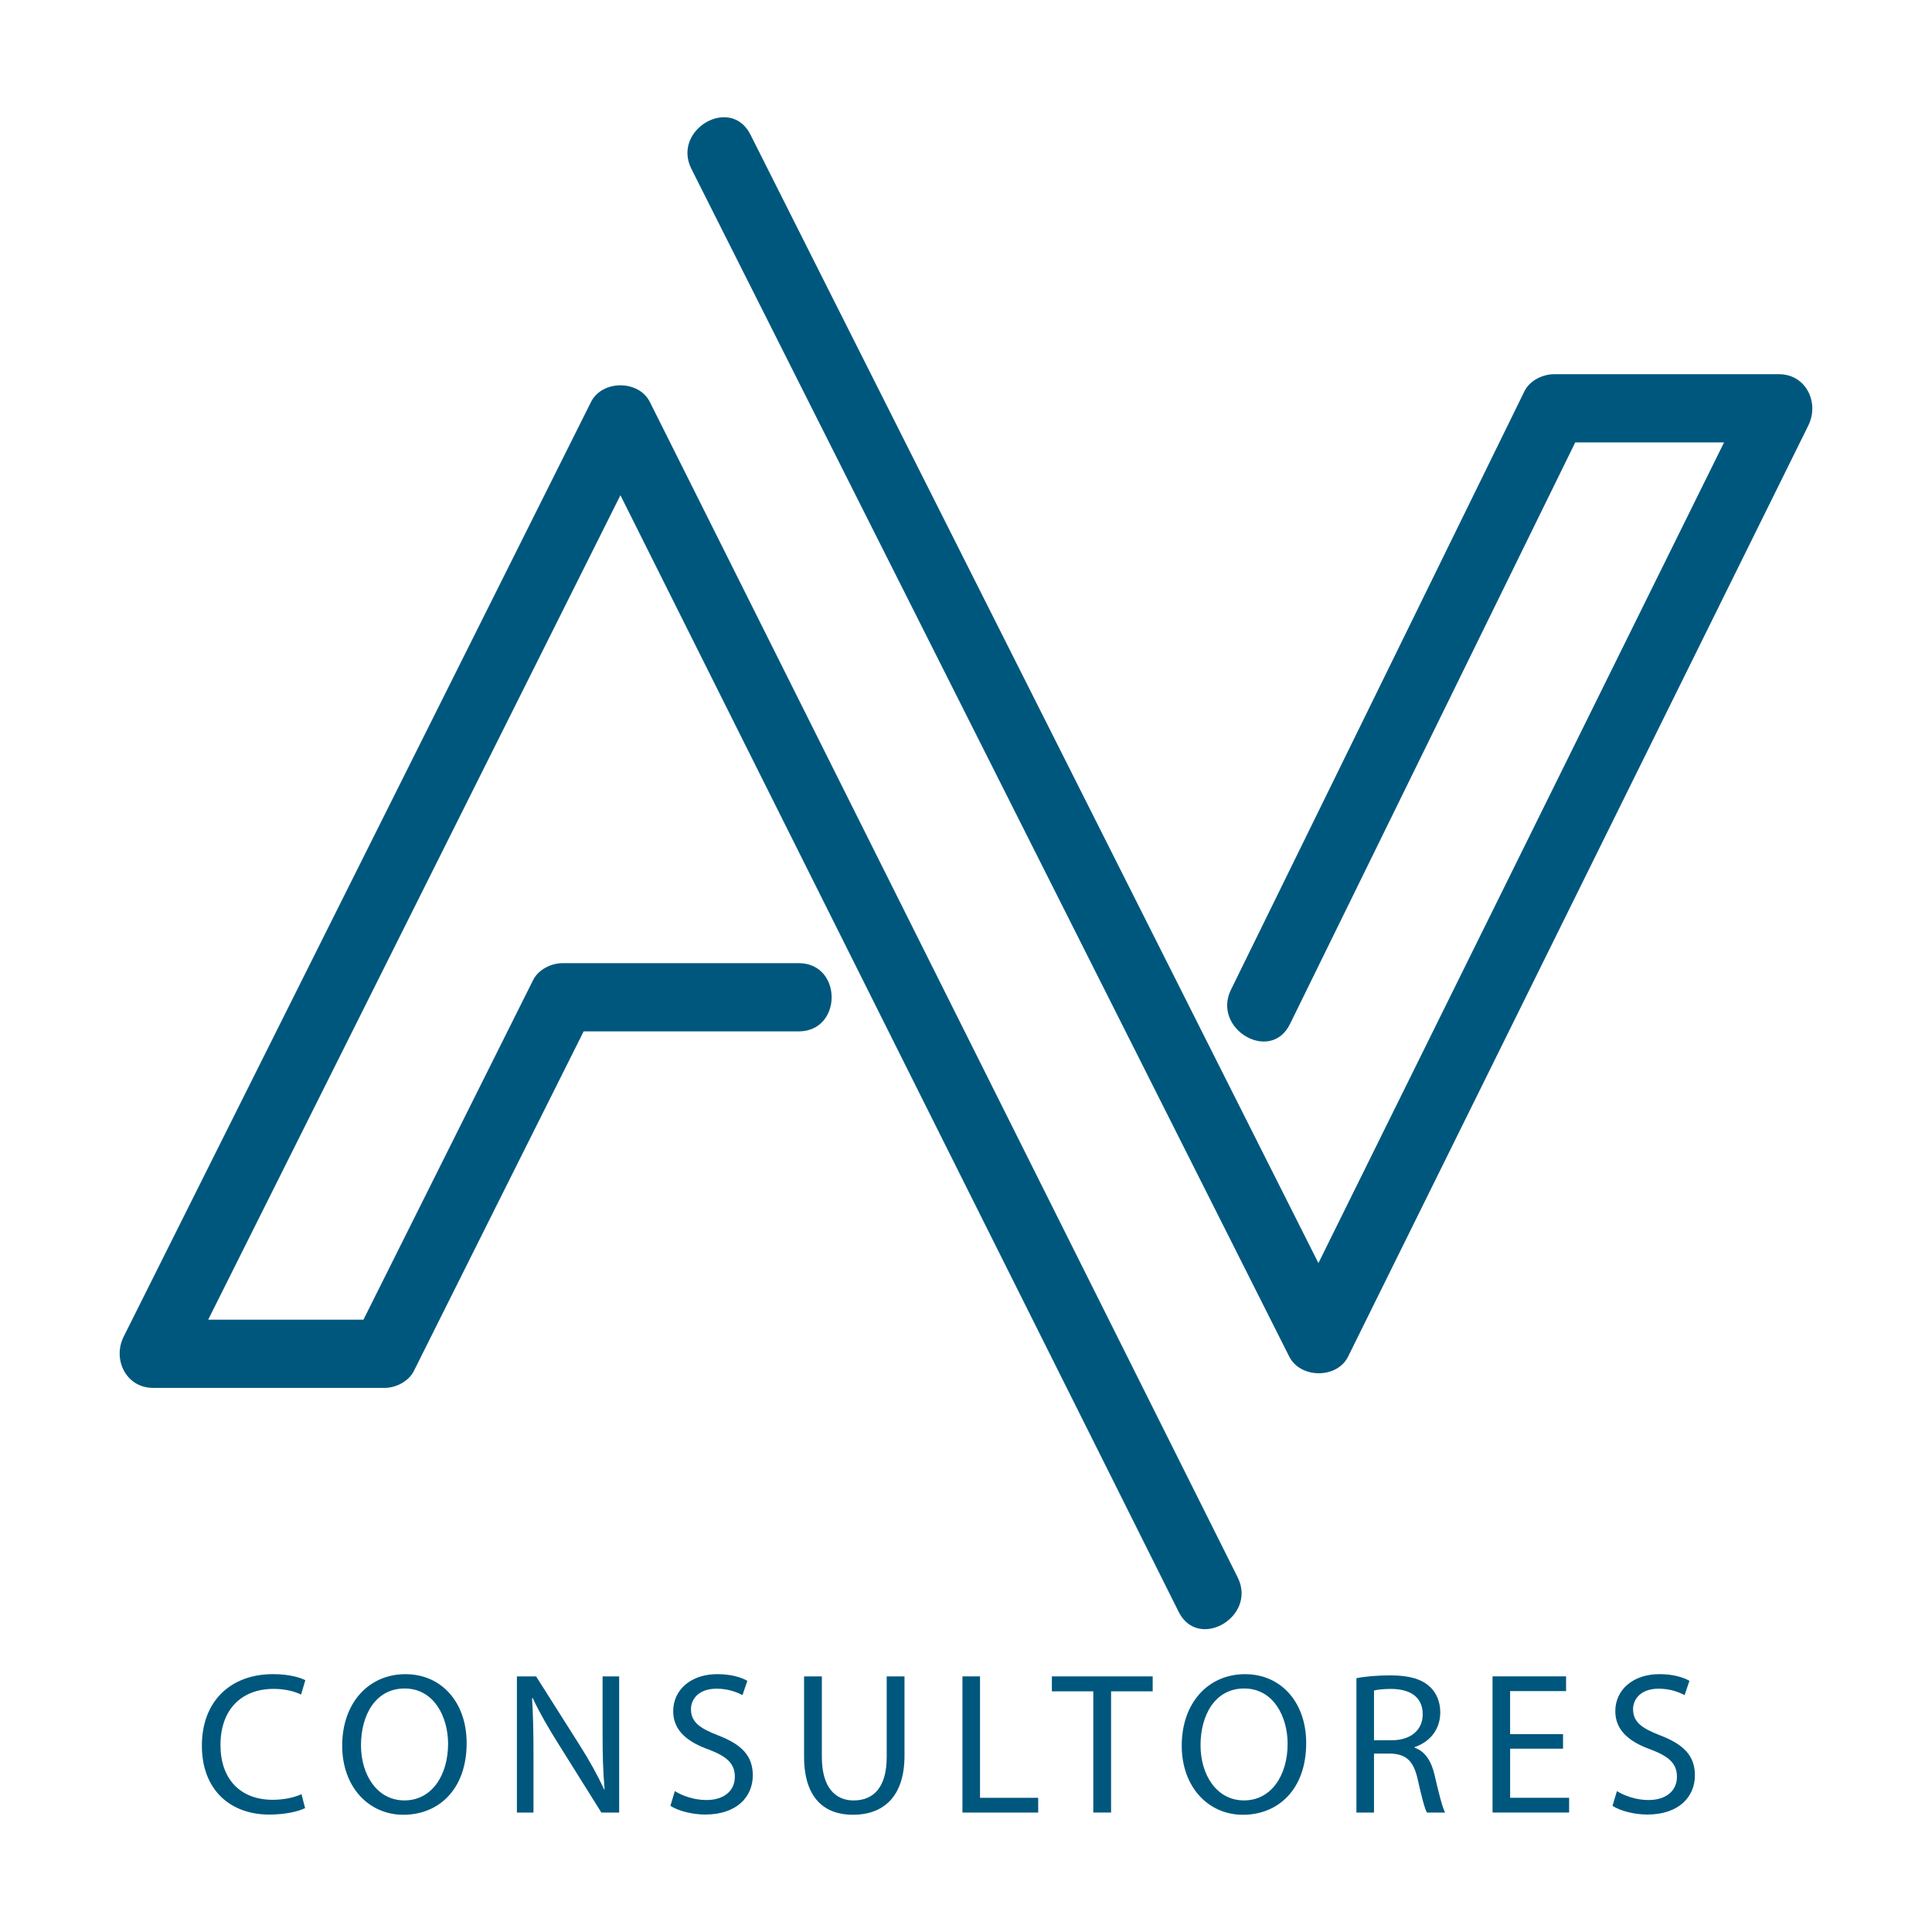 <?xml version="1.0" encoding="UTF-8"?>
<svg id="Capa_1" xmlns="http://www.w3.org/2000/svg" version="1.1" viewBox="0 0 768 768">
  <!-- Generator: Adobe Illustrator 29.4.0, SVG Export Plug-In . SVG Version: 2.1.0 Build 152)  -->
  <defs>
    <style>
      .st0 {
        fill: #00577d;
      }
    </style>
  </defs>
  <path class="st0" d="M468.55,640.75c-9.89-19.79-19.74-39.57-29.63-59.31-64.08-128.21-128.21-256.37-192.29-384.58-54.64,109.23-109.23,218.5-163.87,327.73h61.72c22.5-45,44.95-90.04,67.44-134.99,2.11-4.22,7.18-6.73,11.75-6.73h93.81c17.48,0,17.48,27.12,0,27.12h-85.47c-22.55,45-45,89.99-67.49,134.99-2.11,4.22-7.18,6.73-11.7,6.73H60.87c-10.8,0-16.22-11.4-11.7-20.39,61.92-123.84,123.84-247.68,185.76-371.52,4.42-8.84,18.98-8.84,23.4,0,9.89,19.74,19.79,39.52,29.68,59.31,68,135.99,135.99,271.94,203.99,407.93,7.78,15.57-15.62,29.33-23.45,13.71Z"/>
  <path class="st0" d="M718.84,169.14c-60.97,123.39-121.93,246.73-182.95,370.12-4.37,8.89-18.98,8.79-23.4,0-9.94-19.74-19.89-39.52-29.83-59.26-69.25-137.6-138.5-275.2-207.81-412.85-7.83-15.57,15.57-29.28,23.45-13.66,9.94,19.74,19.84,39.47,29.78,59.21,65.39,129.77,130.67,259.63,196.01,389.4,53.73-108.73,107.52-217.45,161.25-326.23h-59.16c-37.82,77.09-75.63,154.17-113.4,231.21-7.68,15.72-31.09,1.96-23.45-13.66,38.92-79.35,77.84-158.64,116.71-237.99,2.06-4.17,7.23-6.68,11.75-6.68h89.34c10.85,0,16.17,11.35,11.7,20.39Z"/>
  <g>
    <path class="st0" d="M121.28,718.75c-2.57,1.28-7.71,2.57-14.29,2.57-15.26,0-26.74-9.64-26.74-27.39s11.48-28.43,28.27-28.43c6.75,0,11,1.45,12.85,2.41l-1.69,5.7c-2.65-1.28-6.42-2.25-10.92-2.25-12.69,0-21.12,8.11-21.12,22.33,0,13.25,7.63,21.76,20.8,21.76,4.26,0,8.59-.89,11.4-2.25l1.44,5.54Z"/>
    <path class="st0" d="M185.5,692.89c0,18.63-11.32,28.51-25.14,28.51s-24.33-11.08-24.33-27.46c0-17.19,10.68-28.43,25.14-28.43s24.33,11.32,24.33,27.39ZM143.5,693.77c0,11.56,6.26,21.92,17.27,21.92s17.35-10.2,17.35-22.49c0-10.76-5.62-22-17.27-22s-17.35,10.68-17.35,22.56Z"/>
    <path class="st0" d="M205.48,720.52v-54.13h7.63l17.35,27.39c4.02,6.35,7.15,12.05,9.72,17.59l.16-.08c-.64-7.23-.8-13.81-.8-22.25v-22.65h6.59v54.13h-7.07l-17.19-27.46c-3.77-6.02-7.39-12.21-10.12-18.07l-.24.08c.4,6.82.56,13.33.56,22.32v23.13h-6.59Z"/>
    <path class="st0" d="M268.26,712c3.13,1.93,7.71,3.54,12.53,3.54,7.15,0,11.32-3.78,11.32-9.24,0-5.06-2.89-7.95-10.2-10.76-8.83-3.13-14.3-7.71-14.3-15.34,0-8.43,6.99-14.7,17.51-14.7,5.54,0,9.56,1.28,11.96,2.65l-1.93,5.7c-1.77-.96-5.38-2.57-10.28-2.57-7.39,0-10.2,4.42-10.2,8.11,0,5.06,3.29,7.55,10.76,10.44,9.16,3.53,13.82,7.95,13.82,15.9,0,8.35-6.18,15.58-18.95,15.58-5.22,0-10.92-1.53-13.81-3.46l1.77-5.86Z"/>
    <path class="st0" d="M326.7,666.39v32.04c0,12.13,5.38,17.27,12.61,17.27,8.03,0,13.17-5.3,13.17-17.27v-32.04h7.07v31.56c0,16.62-8.75,23.45-20.48,23.45-11.08,0-19.44-6.34-19.44-23.13v-31.88h7.07Z"/>
    <path class="st0" d="M382.58,666.39h6.99v48.27h23.13v5.86h-30.11v-54.13Z"/>
    <path class="st0" d="M434.6,672.33h-16.46v-5.94h40.07v5.94h-16.54v48.18h-7.07v-48.18Z"/>
    <path class="st0" d="M519.23,692.89c0,18.63-11.32,28.51-25.14,28.51s-24.33-11.08-24.33-27.46c0-17.19,10.68-28.43,25.14-28.43s24.33,11.32,24.33,27.39ZM477.23,693.77c0,11.56,6.26,21.92,17.27,21.92s17.35-10.2,17.35-22.49c0-10.76-5.62-22-17.27-22s-17.35,10.68-17.35,22.56Z"/>
    <path class="st0" d="M539.2,667.11c3.53-.72,8.59-1.12,13.41-1.12,7.47,0,12.29,1.37,15.66,4.42,2.73,2.41,4.26,6.1,4.26,10.28,0,7.15-4.5,11.89-10.2,13.81v.24c4.18,1.45,6.66,5.3,7.95,10.92,1.77,7.55,3.05,12.77,4.18,14.86h-7.23c-.89-1.53-2.09-6.18-3.61-12.93-1.61-7.47-4.5-10.28-10.84-10.52h-6.59v23.45h-6.99v-53.4ZM546.19,691.77h7.15c7.47,0,12.21-4.1,12.21-10.28,0-6.99-5.06-10.04-12.45-10.12-3.37,0-5.78.32-6.91.64v19.76Z"/>
    <path class="st0" d="M621.34,695.14h-21.04v19.51h23.45v5.86h-30.44v-54.13h29.23v5.86h-22.25v17.11h21.04v5.78Z"/>
    <path class="st0" d="M642.76,712c3.13,1.93,7.71,3.54,12.53,3.54,7.15,0,11.32-3.78,11.32-9.24,0-5.06-2.89-7.95-10.2-10.76-8.83-3.13-14.3-7.71-14.3-15.34,0-8.43,6.99-14.7,17.51-14.7,5.54,0,9.56,1.28,11.96,2.65l-1.93,5.7c-1.77-.96-5.38-2.57-10.28-2.57-7.39,0-10.2,4.42-10.2,8.11,0,5.06,3.29,7.55,10.76,10.44,9.16,3.53,13.82,7.95,13.82,15.9,0,8.35-6.18,15.58-18.95,15.58-5.22,0-10.92-1.53-13.81-3.46l1.77-5.86Z"/>
  </g>
</svg>